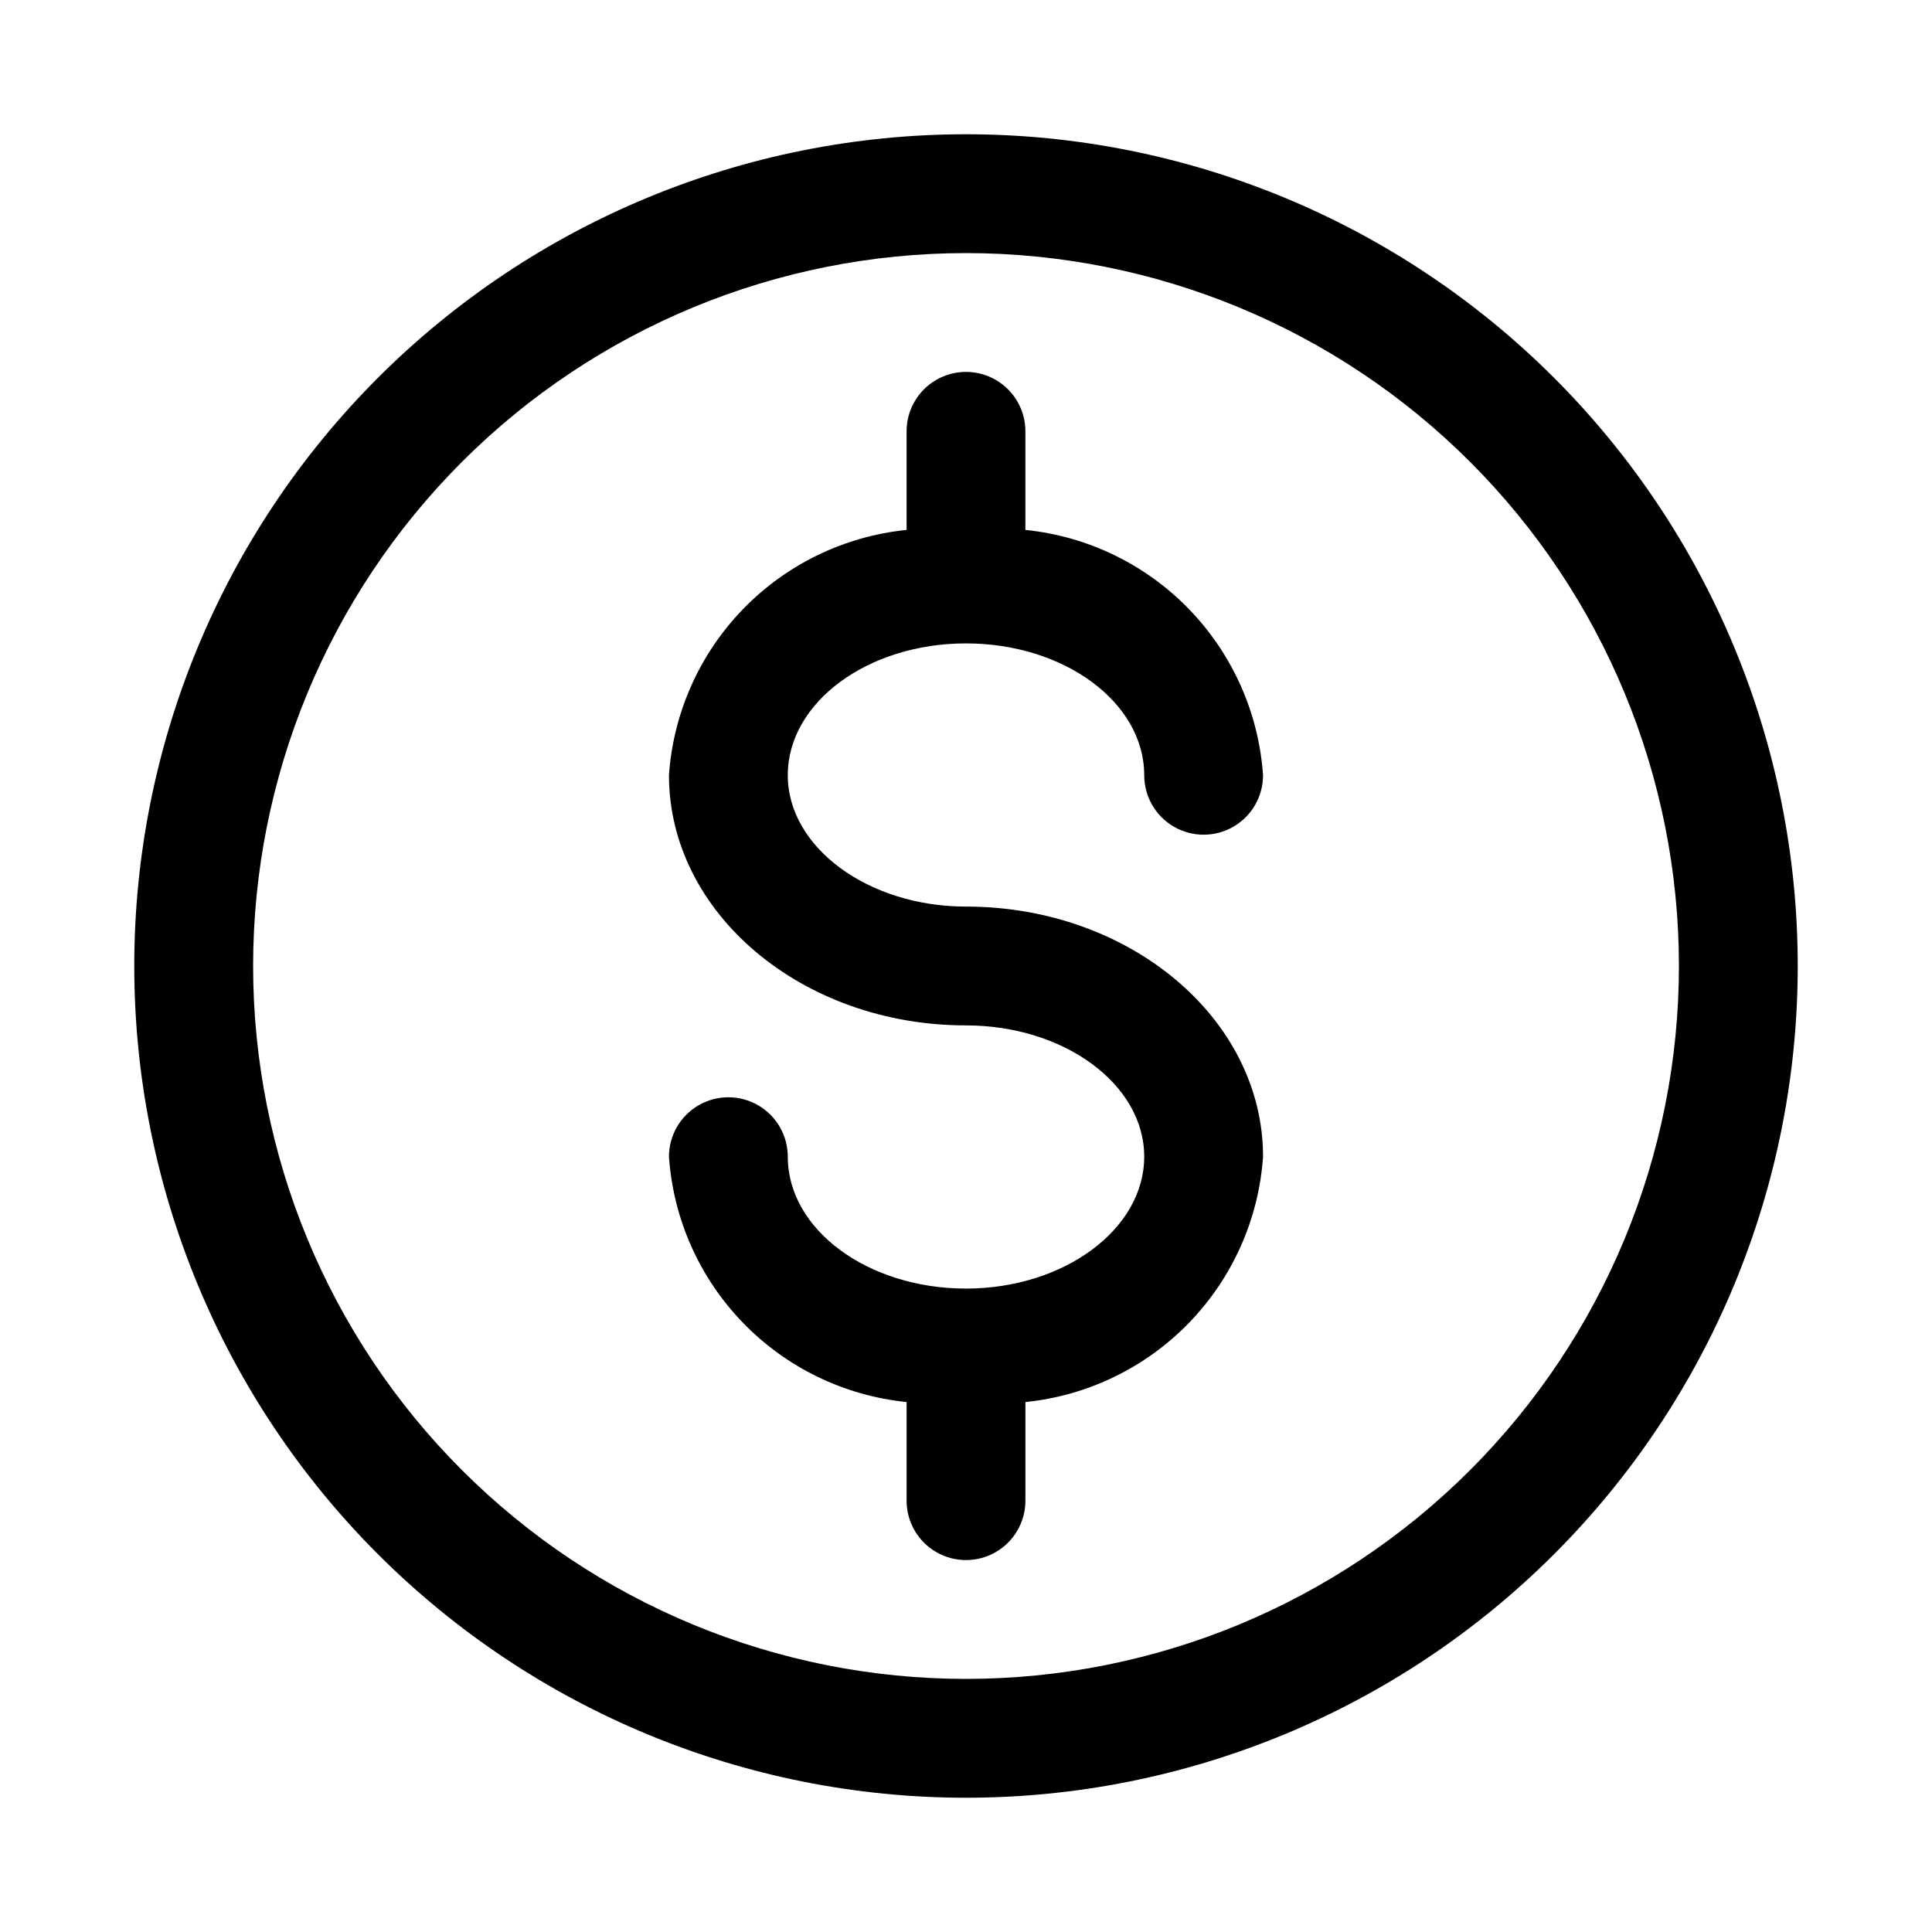 <?xml version="1.0" encoding="UTF-8"?>
<!-- Uploaded to: ICON Repo, www.svgrepo.com, Generator: ICON Repo Mixer Tools -->
<svg fill="#000000" width="800px" height="800px" version="1.1" viewBox="144 144 512 512" xmlns="http://www.w3.org/2000/svg">
 <path d="m352.77 349.46c0 19.051 21.254 34.793 47.234 34.793 43.453 0 78.719 29.758 78.719 66.281-1.141 16.527-8.09 32.117-19.613 44.016-11.523 11.898-26.883 19.34-43.363 21.008v26.137c0 5.625-3 10.82-7.871 13.633s-10.875 2.812-15.746 0-7.871-8.008-7.871-13.633v-26.137c-16.48-1.668-31.84-9.109-43.363-21.008-11.523-11.898-18.473-27.488-19.613-44.016 0-5.625 3-10.82 7.871-13.633 4.875-2.812 10.875-2.812 15.746 0 4.871 2.812 7.871 8.008 7.871 13.633 0 19.363 21.254 34.953 47.23 34.953 25.977 0 47.23-15.742 47.23-34.953 0.004-19.207-21.25-34.793-47.227-34.793-43.453 0-78.719-29.758-78.719-66.281h-0.004c1.141-16.527 8.09-32.117 19.613-44.016 11.523-11.898 26.883-19.34 43.363-21.008v-26.137c0-5.625 3-10.82 7.871-13.633s10.875-2.812 15.746 0 7.871 8.008 7.871 13.633v26.137c16.48 1.668 31.84 9.109 43.363 21.008 11.523 11.898 18.473 27.488 19.613 44.016 0 5.625-3 10.82-7.871 13.633s-10.875 2.812-15.746 0c-4.871-2.812-7.871-8.008-7.871-13.633 0-19.363-21.254-34.953-47.23-34.953-25.98 0-47.234 15.586-47.234 34.953zm267.65 50.539c0 58.457-23.223 114.52-64.559 155.86-41.336 41.336-97.398 64.559-155.86 64.559-58.461 0-114.52-23.223-155.86-64.559-41.336-41.336-64.559-97.398-64.559-155.86 0-58.461 23.223-114.52 64.559-155.86s97.398-64.559 155.86-64.559c58.457 0 114.52 23.223 155.86 64.559 41.336 41.336 64.559 97.398 64.559 155.86zm-31.488 0c0-50.109-19.902-98.164-55.336-133.59-35.43-35.43-83.484-55.336-133.59-55.336-50.109 0-98.164 19.906-133.59 55.336s-55.336 83.484-55.336 133.59c0 50.105 19.906 98.16 55.336 133.59 35.43 35.434 83.484 55.336 133.59 55.336 50.105 0 98.16-19.902 133.59-55.336 35.434-35.43 55.336-83.484 55.336-133.59z"/>
</svg>